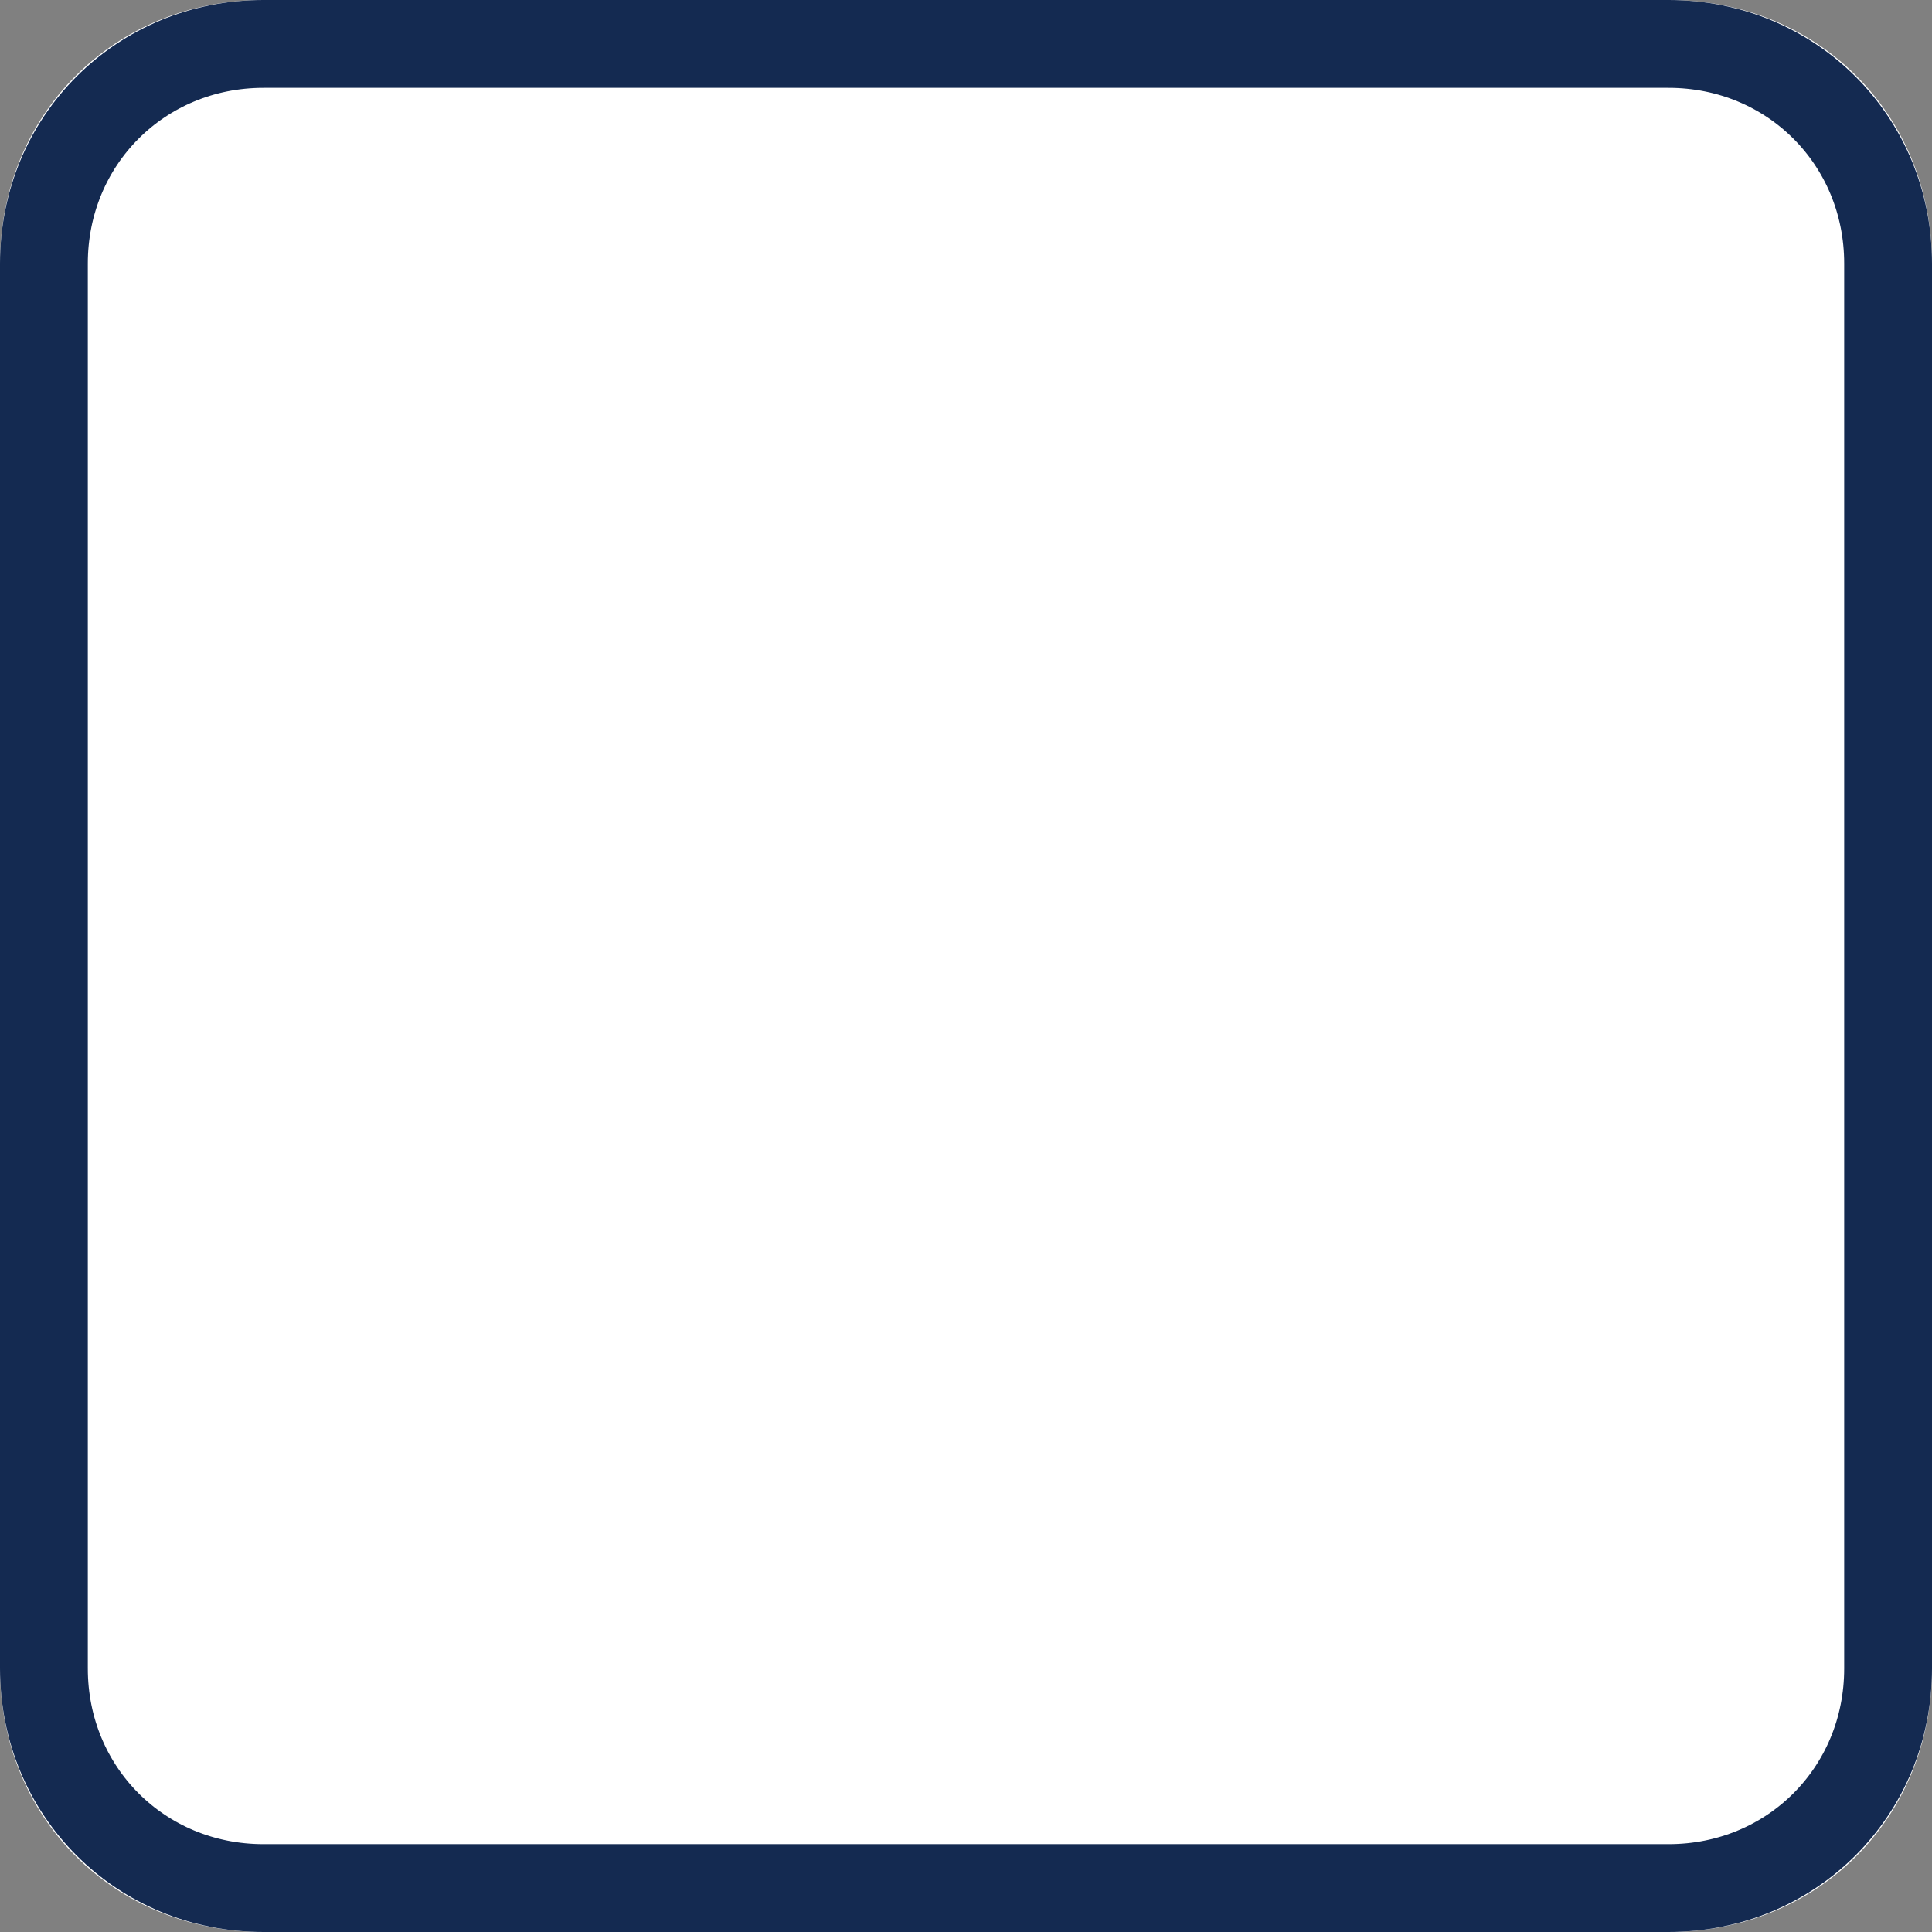 <?xml version="1.0" encoding="utf-8"?>
<!-- Generator: Adobe Illustrator 24.1.0, SVG Export Plug-In . SVG Version: 6.00 Build 0)  -->
<svg version="1.1" id="Layer_1" xmlns="http://www.w3.org/2000/svg" xmlns:xlink="http://www.w3.org/1999/xlink" x="0px" y="0px"
	 viewBox="0 0 22 22" style="enable-background:new 0 0 22 22;" xml:space="preserve">
<rect x="0" y="0" width="22" height="22" fill="#808080" stroke="none"/>
<style type="text/css">
	.st0{fill:#FFFFFF;}
	.st1{fill:none;stroke:#142A51;}
</style>
<g id="Rectangle_19" transform="translate(101 1)">
	<path class="st0" d="M-98-1h16c1.7,0,3,1.3,3,3v16c0,1.7-1.3,3-3,3h-16c-1.7,0-3-1.3-3-3V2C-101,0.3-99.7-1-98-1z"/>
	<path class="st1" d="M-98-0.5h16c1.4,0,2.5,1.1,2.5,2.5v16c0,1.4-1.1,2.5-2.5,2.5h-16c-1.4,0-2.5-1.1-2.5-2.5V2
		C-100.5,0.6-99.4-0.5-98-0.5z"/>
</g>
</svg>
